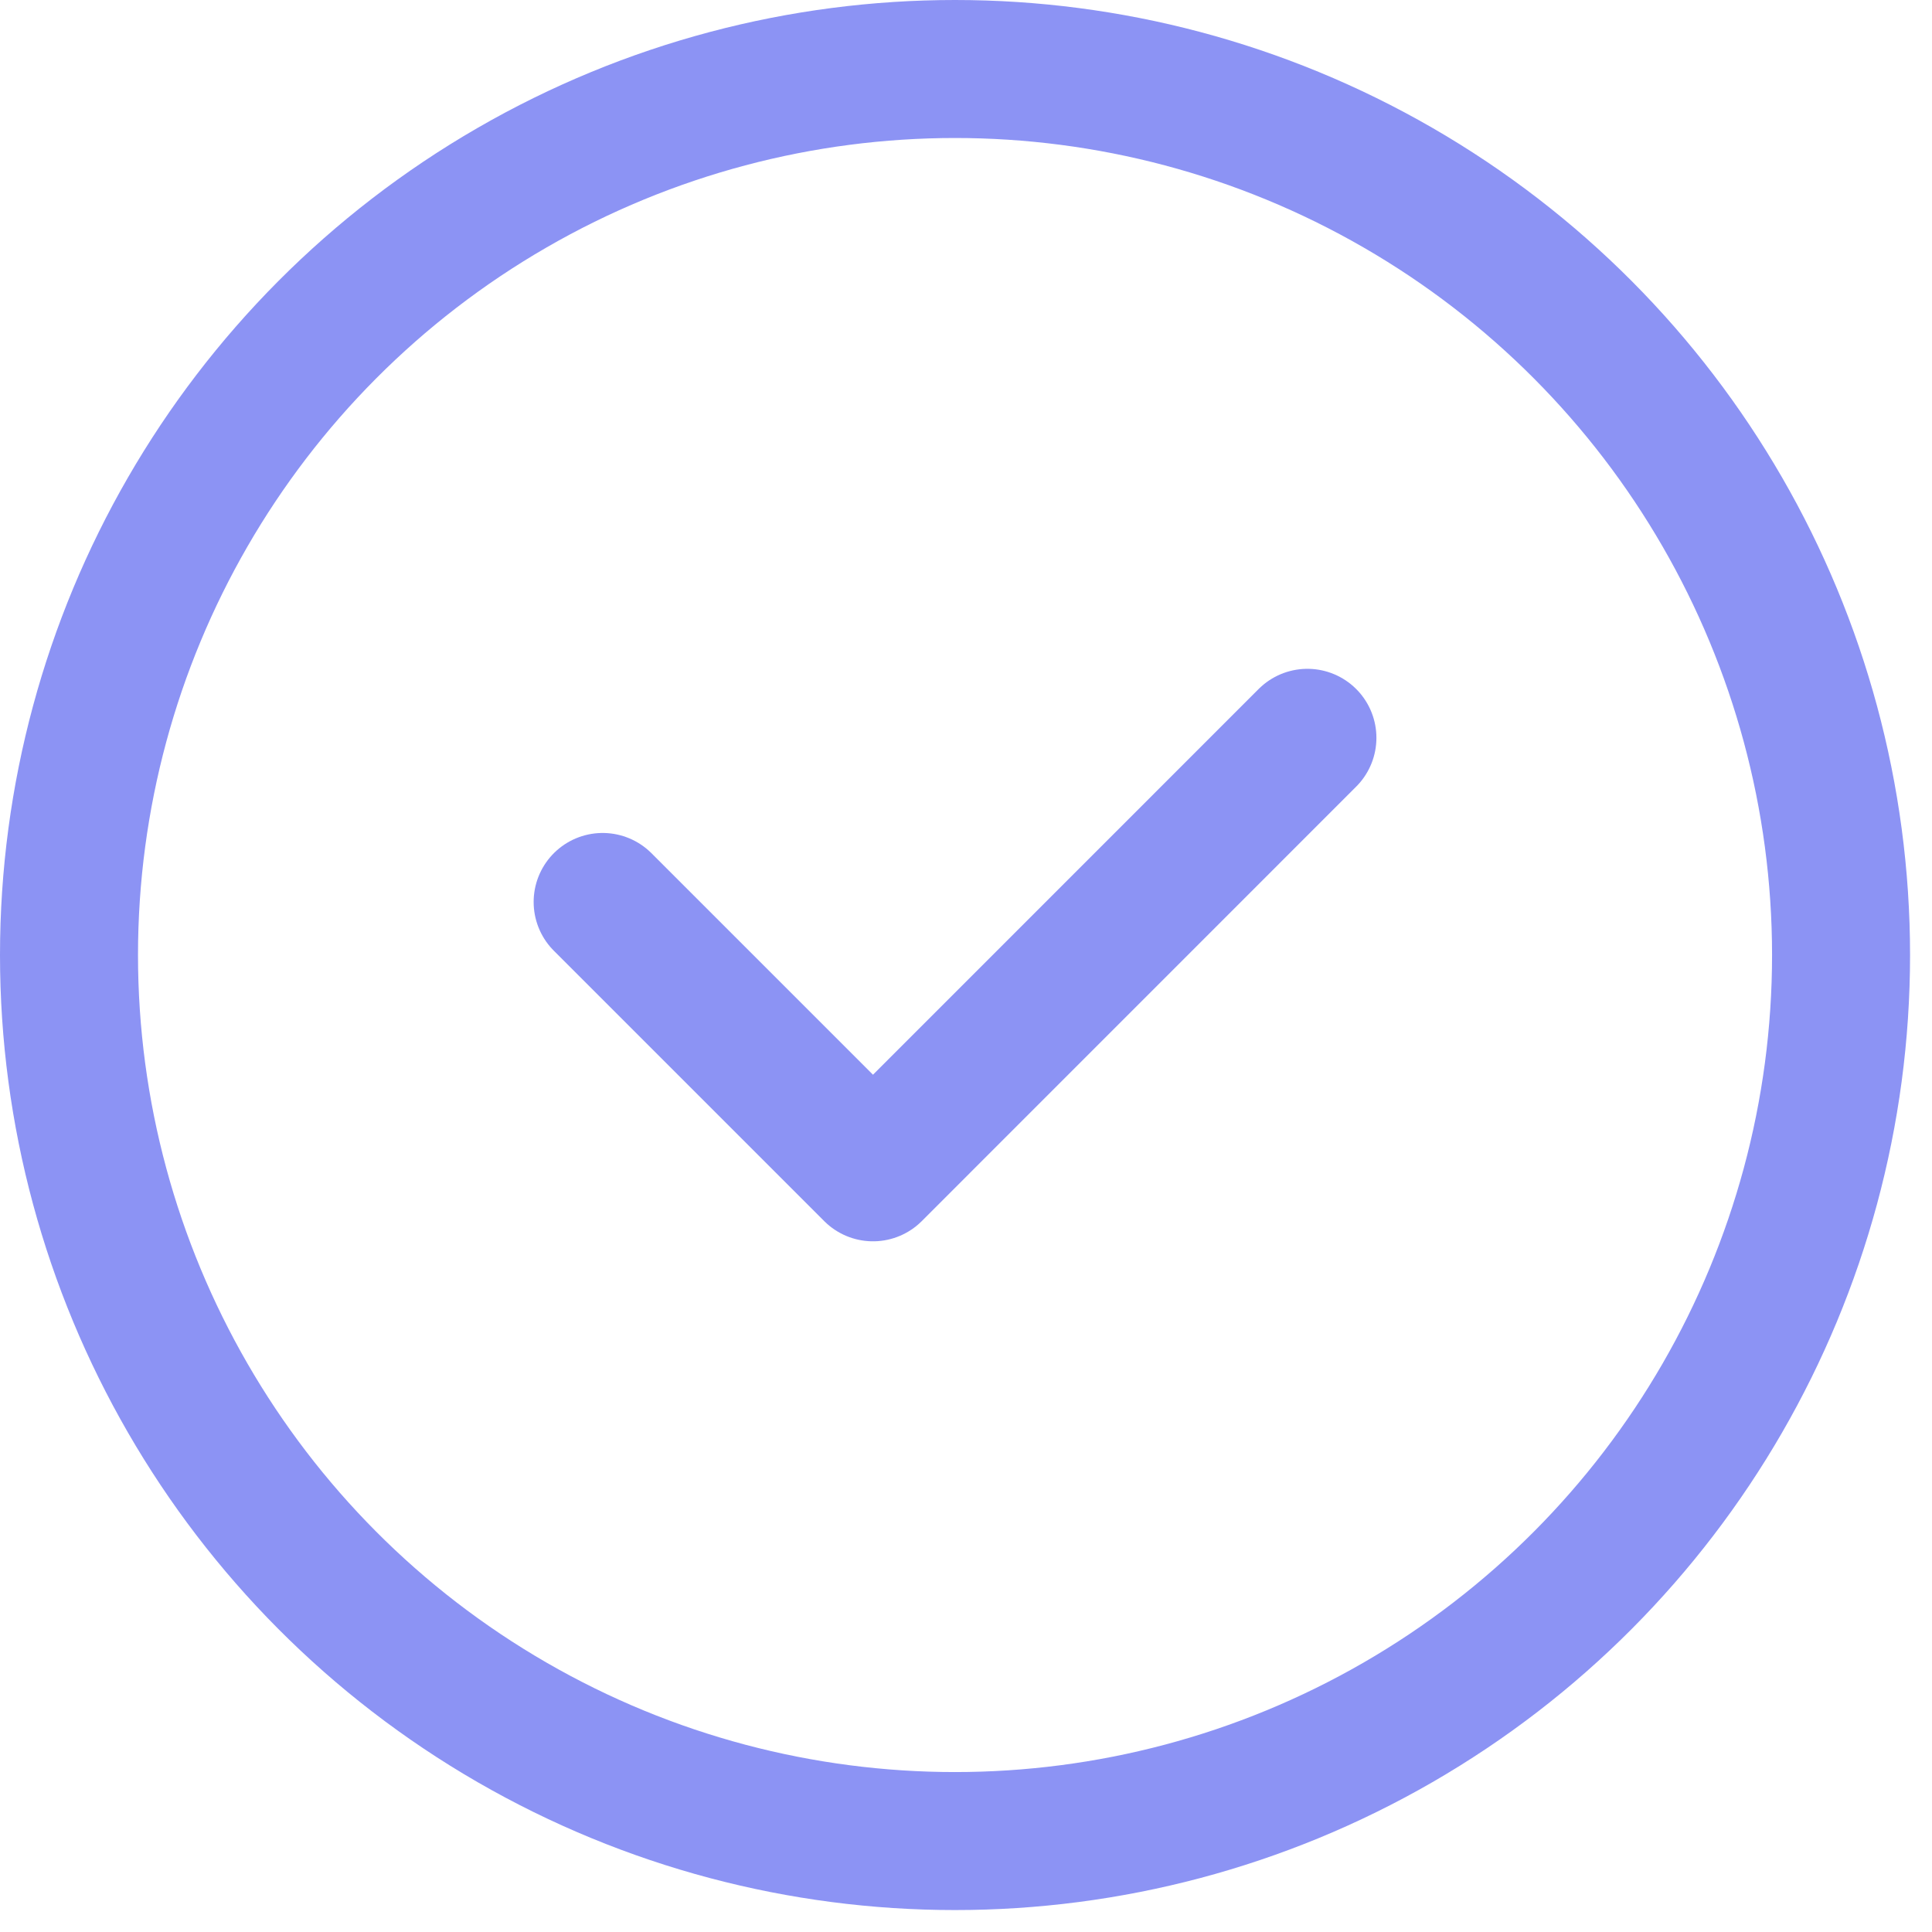 <?xml version="1.0" encoding="UTF-8"?> <svg xmlns="http://www.w3.org/2000/svg" width="28" height="28" viewBox="0 0 28 28" fill="none"><circle cx="13.841" cy="13.841" r="12.841" stroke="#8C93F4" stroke-width="2"></circle><path d="M8.734 13.072L12.652 16.99L18.948 10.693" stroke="#8C93F4" stroke-width="2" stroke-linecap="round" stroke-linejoin="round"></path></svg> 
